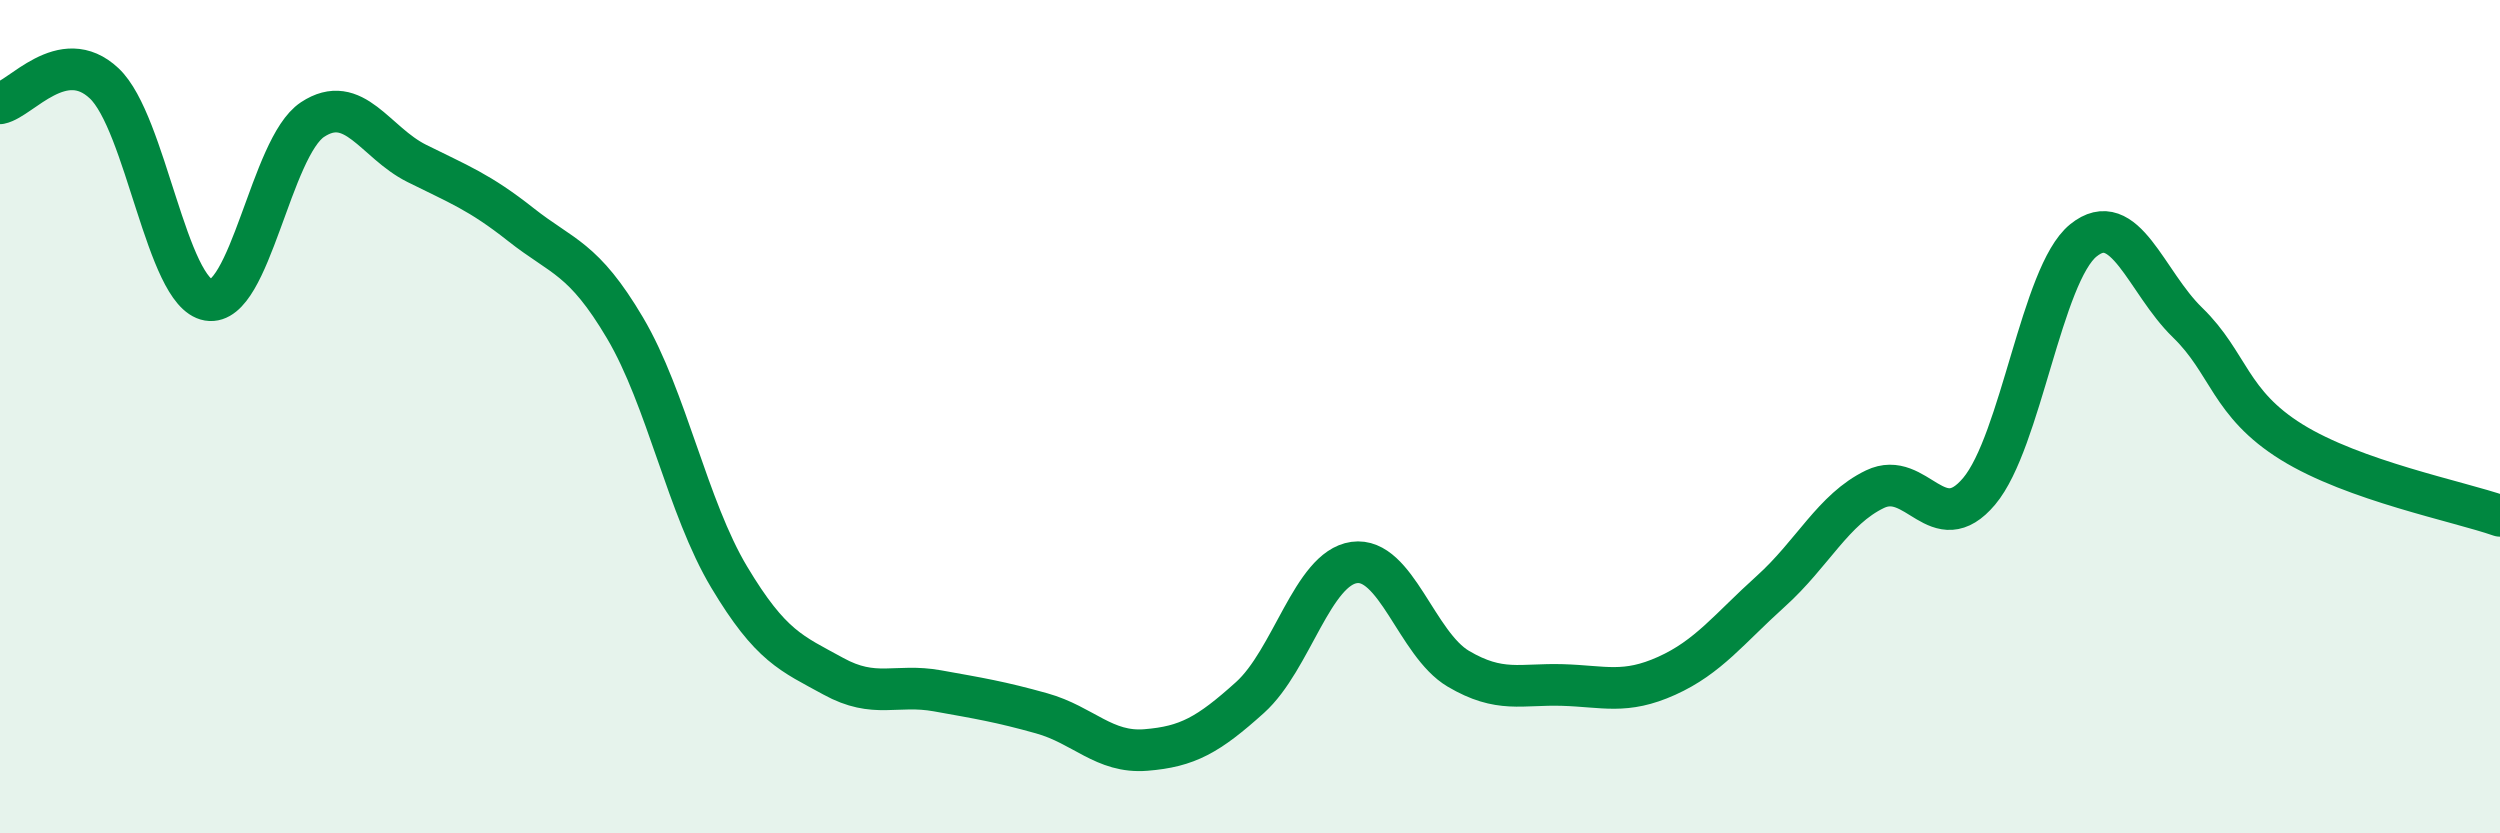 
    <svg width="60" height="20" viewBox="0 0 60 20" xmlns="http://www.w3.org/2000/svg">
      <path
        d="M 0,2.48 C 0.5,2.38 1.5,1.06 2.5,2 C 3.5,2.94 4,7.03 5,7.2 C 6,7.37 6.5,3.53 7.5,2.87 C 8.5,2.21 9,3.42 10,3.92 C 11,4.42 11.5,4.6 12.5,5.39 C 13.5,6.18 14,6.18 15,7.87 C 16,9.56 16.5,12.18 17.5,13.85 C 18.5,15.52 19,15.68 20,16.23 C 21,16.78 21.5,16.4 22.5,16.58 C 23.5,16.76 24,16.84 25,17.12 C 26,17.4 26.5,18.08 27.5,18 C 28.5,17.92 29,17.64 30,16.74 C 31,15.84 31.5,13.64 32.5,13.5 C 33.5,13.36 34,15.46 35,16.05 C 36,16.64 36.5,16.41 37.5,16.44 C 38.5,16.47 39,16.67 40,16.22 C 41,15.77 41.5,15.09 42.5,14.19 C 43.5,13.29 44,12.22 45,11.74 C 46,11.26 46.5,12.98 47.5,11.79 C 48.5,10.6 49,6.58 50,5.77 C 51,4.96 51.5,6.77 52.5,7.74 C 53.5,8.71 53.5,9.68 55,10.61 C 56.5,11.54 59,12.03 60,12.38L60 20L0 20Z"
        fill="#008740"
        opacity="0.1"
        stroke-linecap="round"
        stroke-linejoin="round"
      />
      <path
        d="M 0,2.48 C 0.5,2.38 1.5,1.06 2.5,2 C 3.5,2.94 4,7.03 5,7.2 C 6,7.37 6.5,3.53 7.5,2.87 C 8.5,2.21 9,3.42 10,3.92 C 11,4.42 11.5,4.6 12.5,5.39 C 13.5,6.18 14,6.18 15,7.87 C 16,9.56 16.5,12.18 17.5,13.85 C 18.5,15.52 19,15.68 20,16.23 C 21,16.78 21.5,16.4 22.5,16.58 C 23.5,16.76 24,16.84 25,17.12 C 26,17.4 26.5,18.08 27.5,18 C 28.5,17.92 29,17.64 30,16.74 C 31,15.84 31.5,13.64 32.5,13.5 C 33.5,13.36 34,15.46 35,16.05 C 36,16.64 36.5,16.41 37.5,16.44 C 38.5,16.47 39,16.67 40,16.22 C 41,15.77 41.5,15.09 42.5,14.19 C 43.5,13.29 44,12.22 45,11.74 C 46,11.26 46.5,12.98 47.5,11.79 C 48.5,10.6 49,6.58 50,5.77 C 51,4.96 51.5,6.77 52.5,7.74 C 53.5,8.71 53.5,9.68 55,10.61 C 56.5,11.54 59,12.03 60,12.38"
        stroke="#008740"
        stroke-width="1"
        fill="none"
        stroke-linecap="round"
        stroke-linejoin="round"
      />
    </svg>
  
